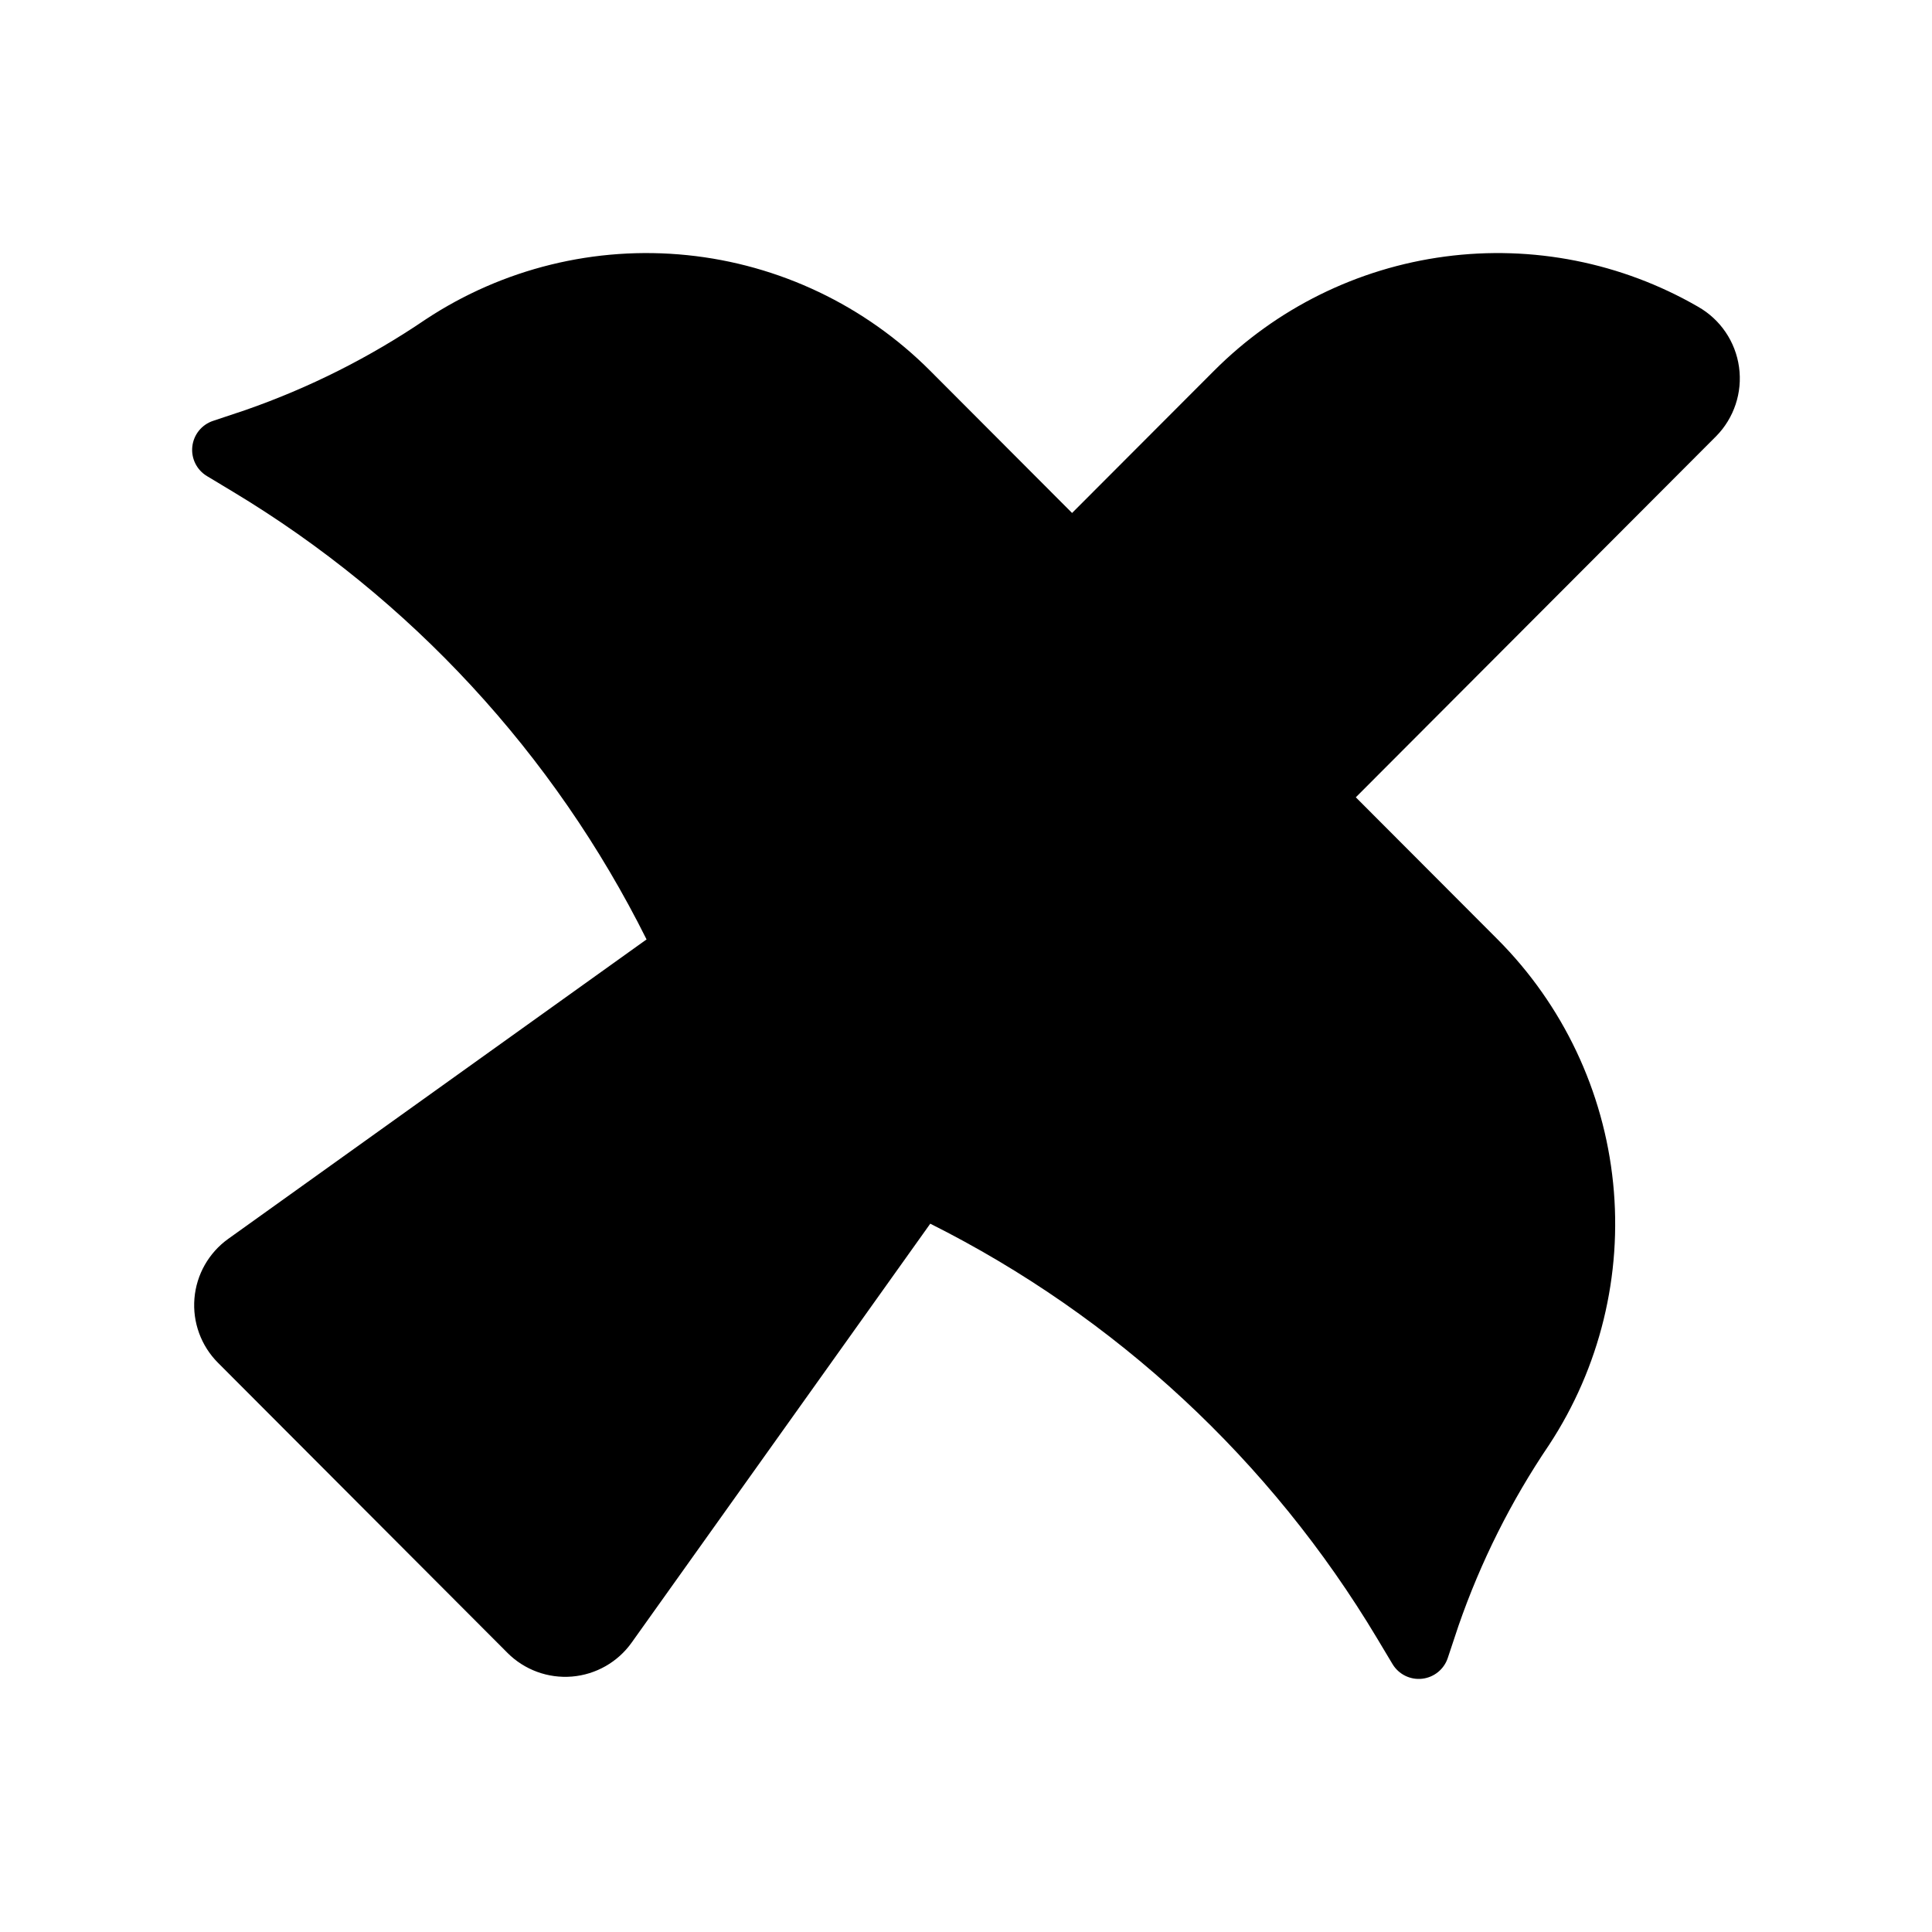<?xml version="1.0" encoding="UTF-8"?>
<!-- Uploaded to: SVG Repo, www.svgrepo.com, Generator: SVG Repo Mixer Tools -->
<svg fill="#000000" width="800px" height="800px" version="1.1" viewBox="144 144 512 512" xmlns="http://www.w3.org/2000/svg">
 <path d="m593.99 225.28c-20.27-11.695-43.832-16.371-67.031-13.293-23.199 3.074-44.734 13.723-61.254 30.297l-37.594 37.66-37.586-37.668c-17.293-17.34-40.043-28.172-64.406-30.66-24.359-2.492-48.836 3.516-69.273 17.004-14.824 10.082-30.91 18.172-47.84 24.062l-8.551 2.856c-3 1-5.144 3.656-5.488 6.801-0.348 3.144 1.168 6.203 3.883 7.832l6.828 4.106h-0.004c47.098 28.328 85.141 69.496 109.67 118.68l-110.86 79.352c-5.156 3.695-8.434 9.469-8.957 15.793-0.523 6.324 1.758 12.559 6.242 17.051l76.723 76.883v0.004c4.496 4.496 10.742 6.789 17.082 6.266 6.34-0.527 12.125-3.816 15.816-8.996l79.141-111.02c49.125 24.625 90.207 62.75 118.43 109.91l4.066 6.793c1.629 2.715 4.688 4.238 7.836 3.891 3.148-0.344 5.809-2.492 6.809-5.496l2.848-8.555c5.875-16.949 13.941-33.059 24-47.914 13.461-20.496 19.457-45.004 16.973-69.398-2.481-24.395-13.285-47.191-30.598-64.559l-37.59-37.668 95.465-95.664h0.004c4.773-4.836 7.027-11.617 6.09-18.348-0.934-6.731-4.949-12.645-10.863-15.992z"/>
</svg>